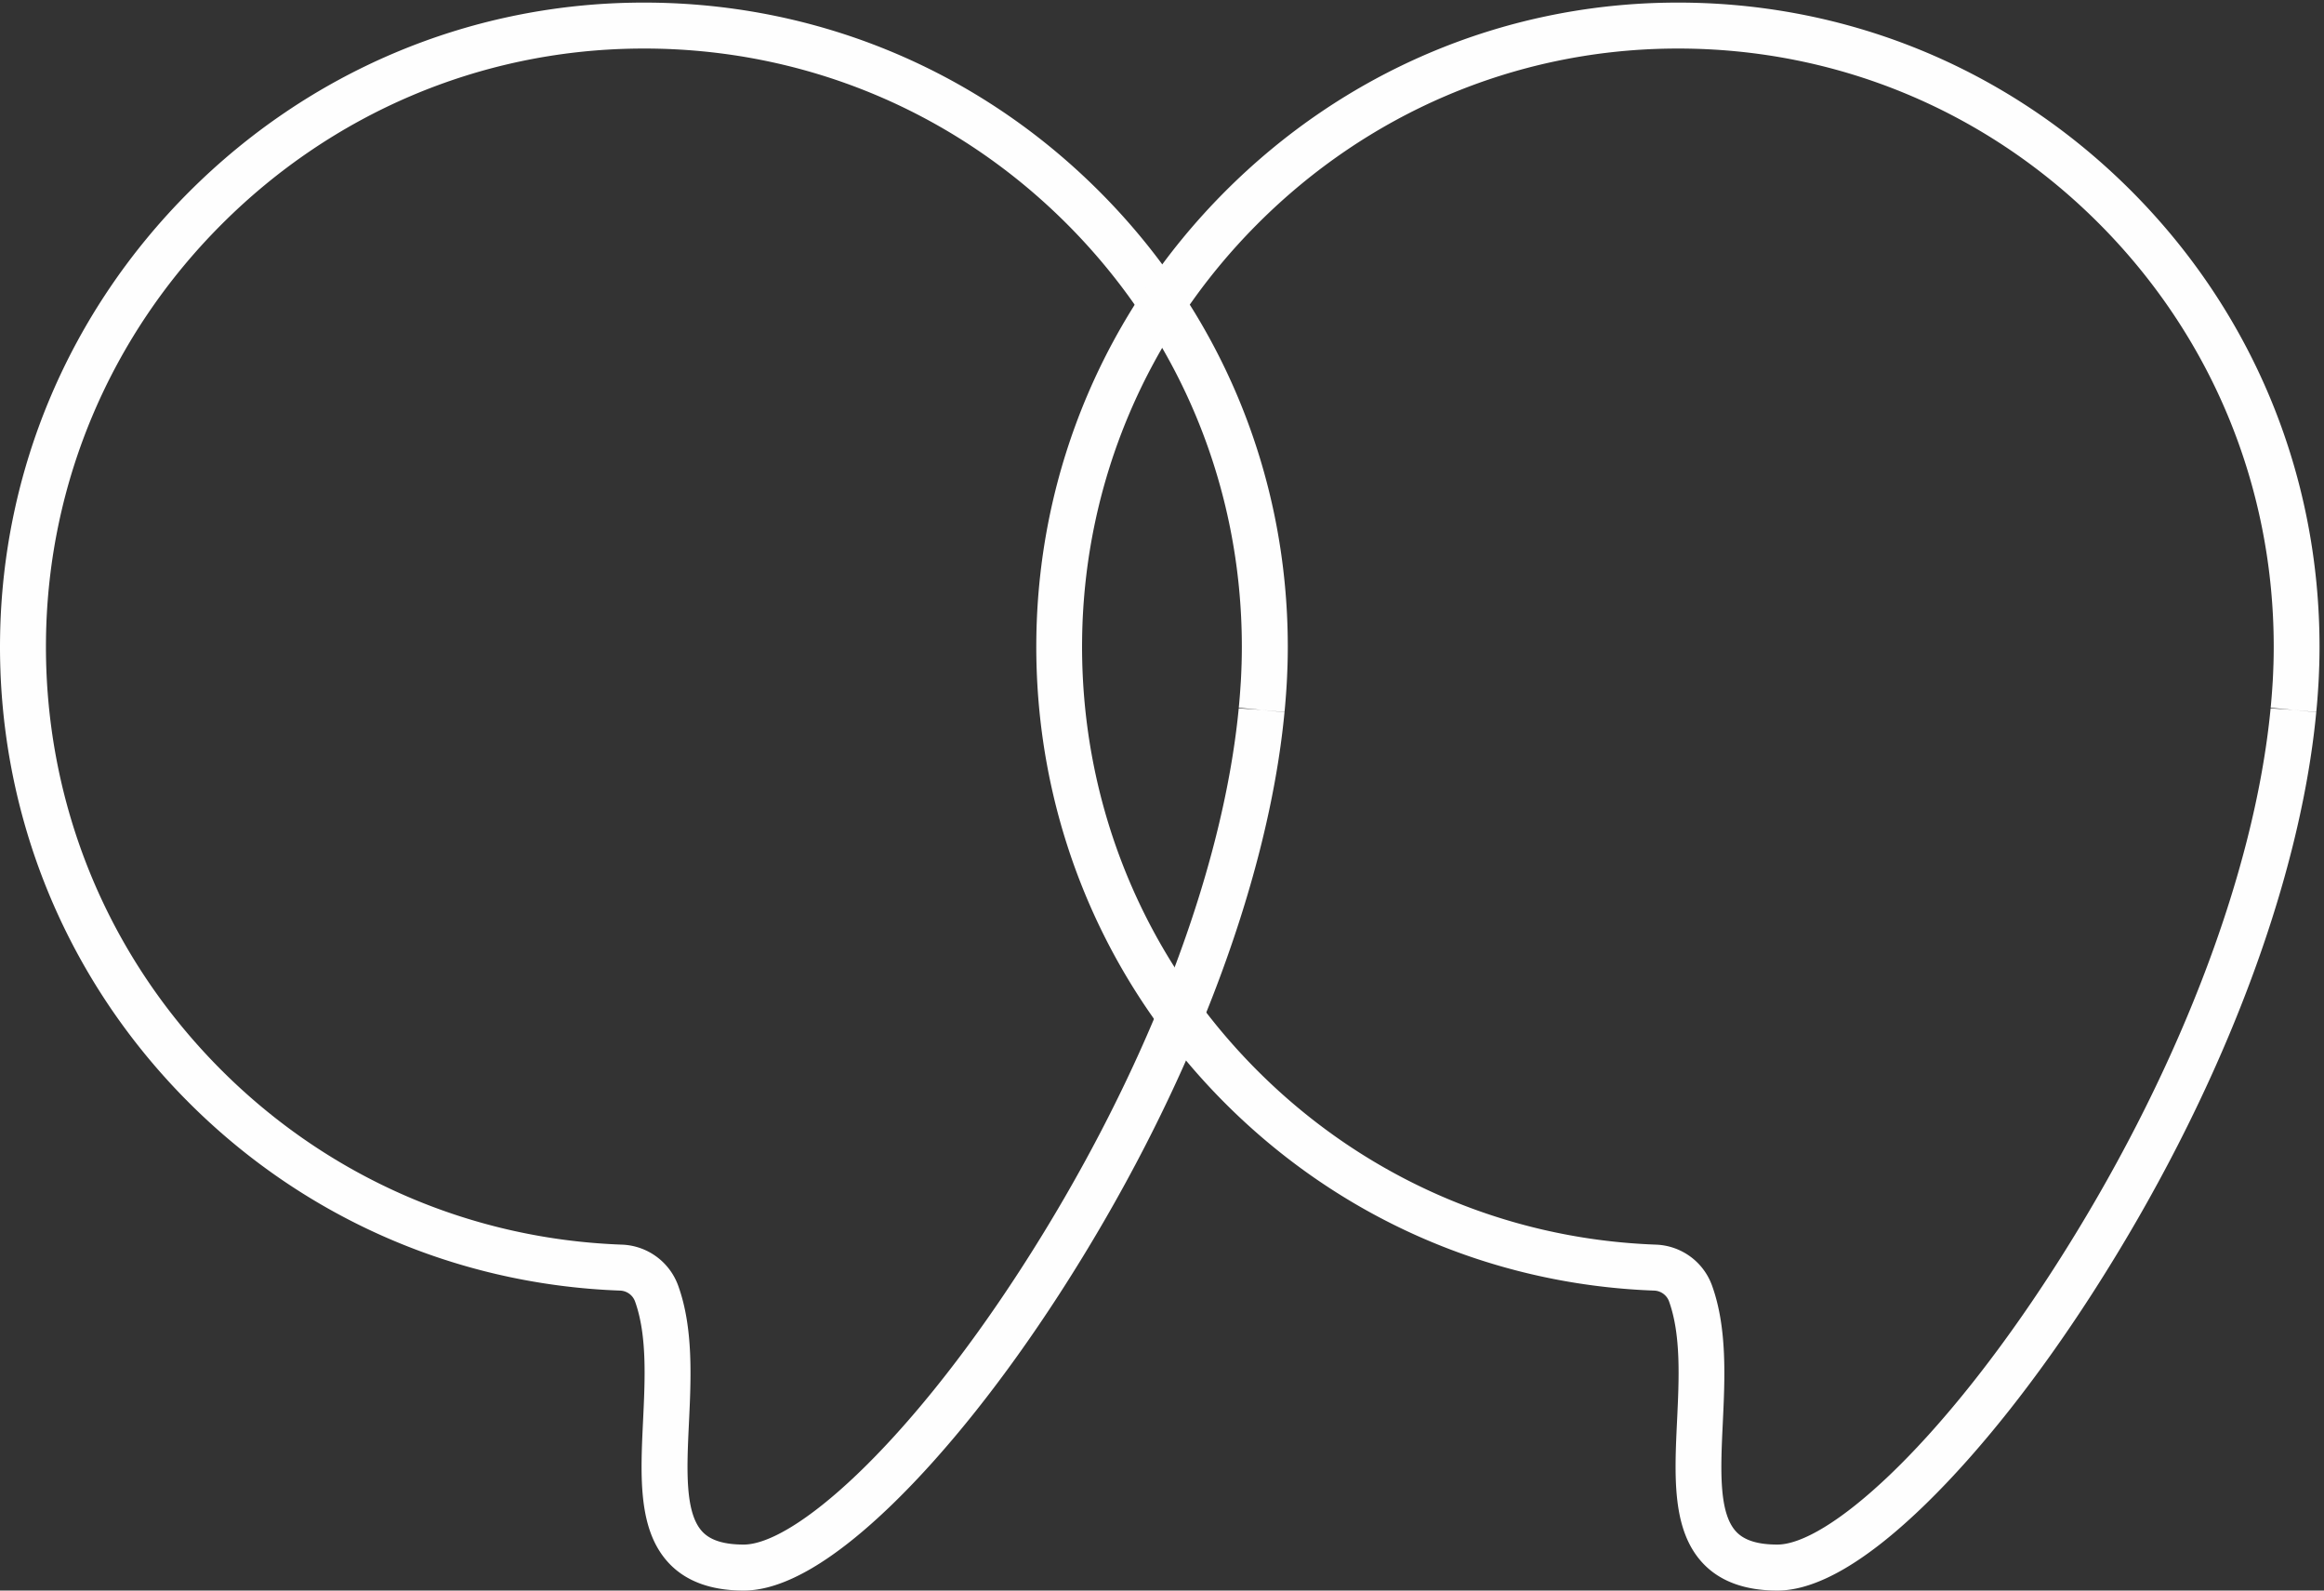 <svg xmlns="http://www.w3.org/2000/svg" width="171" height="117" viewBox="0 0 171 117"><rect x="0" y="0" width="171" height="117" fill="#333333" stroke="none"/><g><g clip-path="url(#clip-A7D2597C-2053-461A-985A-FFF28762DC60)"><path fill="#fefefe" d="M54.72 117c-2.377 0-4.219-.668-5.473-1.984-2.316-2.43-2.129-6.359-1.93-10.519.147-3.091.3-6.288-.59-8.762a1.212 1.212 0 0 0-1.104-.8c-12.4-.452-23.955-5.657-32.535-14.656C4.478 71.249-.17 59.396.005 46.904.176 34.557 5.117 22.911 13.916 14.11 22.716 5.308 34.36.366 46.704.195 59.493.018 71.546 4.86 80.644 13.836c9.1 8.976 14.112 20.96 14.112 33.742 0 .45-.007.898-.02 1.345l-.009.246c-.012.369-.028.737-.049 1.104l-.023.373a54.784 54.784 0 0 1-.14 1.735v.002l-1.682-.164 1.681.176-.005.05c-1.235 12.804-7.273 28.39-16.564 42.75-4.008 6.195-8.24 11.523-12.237 15.41C61.342 114.847 57.645 117 54.72 117M47.383 3.57c-.211 0-.42.002-.632.005-11.459.16-22.27 4.75-30.444 12.925S3.544 35.49 3.385 46.95c-.161 11.6 4.153 22.608 12.15 30.994 7.968 8.357 18.697 13.19 30.211 13.61a4.577 4.577 0 0 1 4.161 3.035c1.118 3.107.942 6.805.786 10.068-.162 3.416-.316 6.643 1 8.025.6.629 1.59.935 3.028.935 3.616 0 11.78-6.96 20.386-20.26 9.006-13.92 14.852-28.955 16.039-41.252l1.687.113-1.683-.16a50.814 50.814 0 0 0 .13-1.627l.023-.347c.019-.343.034-.684.045-1.028l.009-.23c.011-.414.018-.83.018-1.249 0-11.87-4.654-22.998-13.104-31.334C69.97 8.057 59.024 3.57 47.383 3.57"/></g><g clip-path="url(#clip-2627BE2F-6BD9-42F8-AD24-AE226B40C2EE)"><path fill="#fefefe" d="M130.777 117c-2.37 0-4.204-.668-5.454-1.984-2.308-2.43-2.122-6.359-1.924-10.519.147-3.091.298-6.288-.589-8.762a1.208 1.208 0 0 0-1.098-.8c-12.357-.452-23.87-5.657-32.42-14.656-8.58-9.03-13.21-20.883-13.037-33.375.17-12.347 5.094-23.993 13.862-32.794C98.886 5.308 110.488.366 122.79.195c12.743-.177 24.753 4.666 33.82 13.641 9.067 8.976 14.061 20.96 14.061 33.742 0 .45-.007.898-.02 1.345l-.009.246a47.86 47.86 0 0 1-.048 1.104l-.024.373a45.944 45.944 0 0 1-.139 1.734v.003l-1.676-.164 1.675.176-.005.05c-1.23 12.804-7.247 28.39-16.505 42.75-3.994 6.195-8.21 11.523-12.194 15.41-4.35 4.243-8.034 6.395-10.948 6.395M123.465 3.57c-.21 0-.42.002-.63.005-11.418.16-22.191 4.75-30.336 12.925-8.144 8.175-12.717 18.989-12.876 30.45-.16 11.6 4.139 22.608 12.106 30.994 7.94 8.357 18.632 13.19 30.105 13.61a4.562 4.562 0 0 1 4.146 3.035c1.115 3.107.939 6.805.784 10.068-.162 3.416-.316 6.643.997 8.025.597.629 1.584.935 3.016.935 3.604 0 11.739-6.96 20.313-20.26 8.975-13.92 14.8-28.955 15.982-41.252l1.682.113-1.677-.16a55.096 55.096 0 0 0 .13-1.627l.022-.347c.02-.343.034-.684.045-1.028l.009-.23c.011-.414.018-.83.018-1.249 0-11.87-4.637-22.998-13.058-31.334-8.27-8.187-19.179-12.673-30.778-12.673"/></g></g></svg>